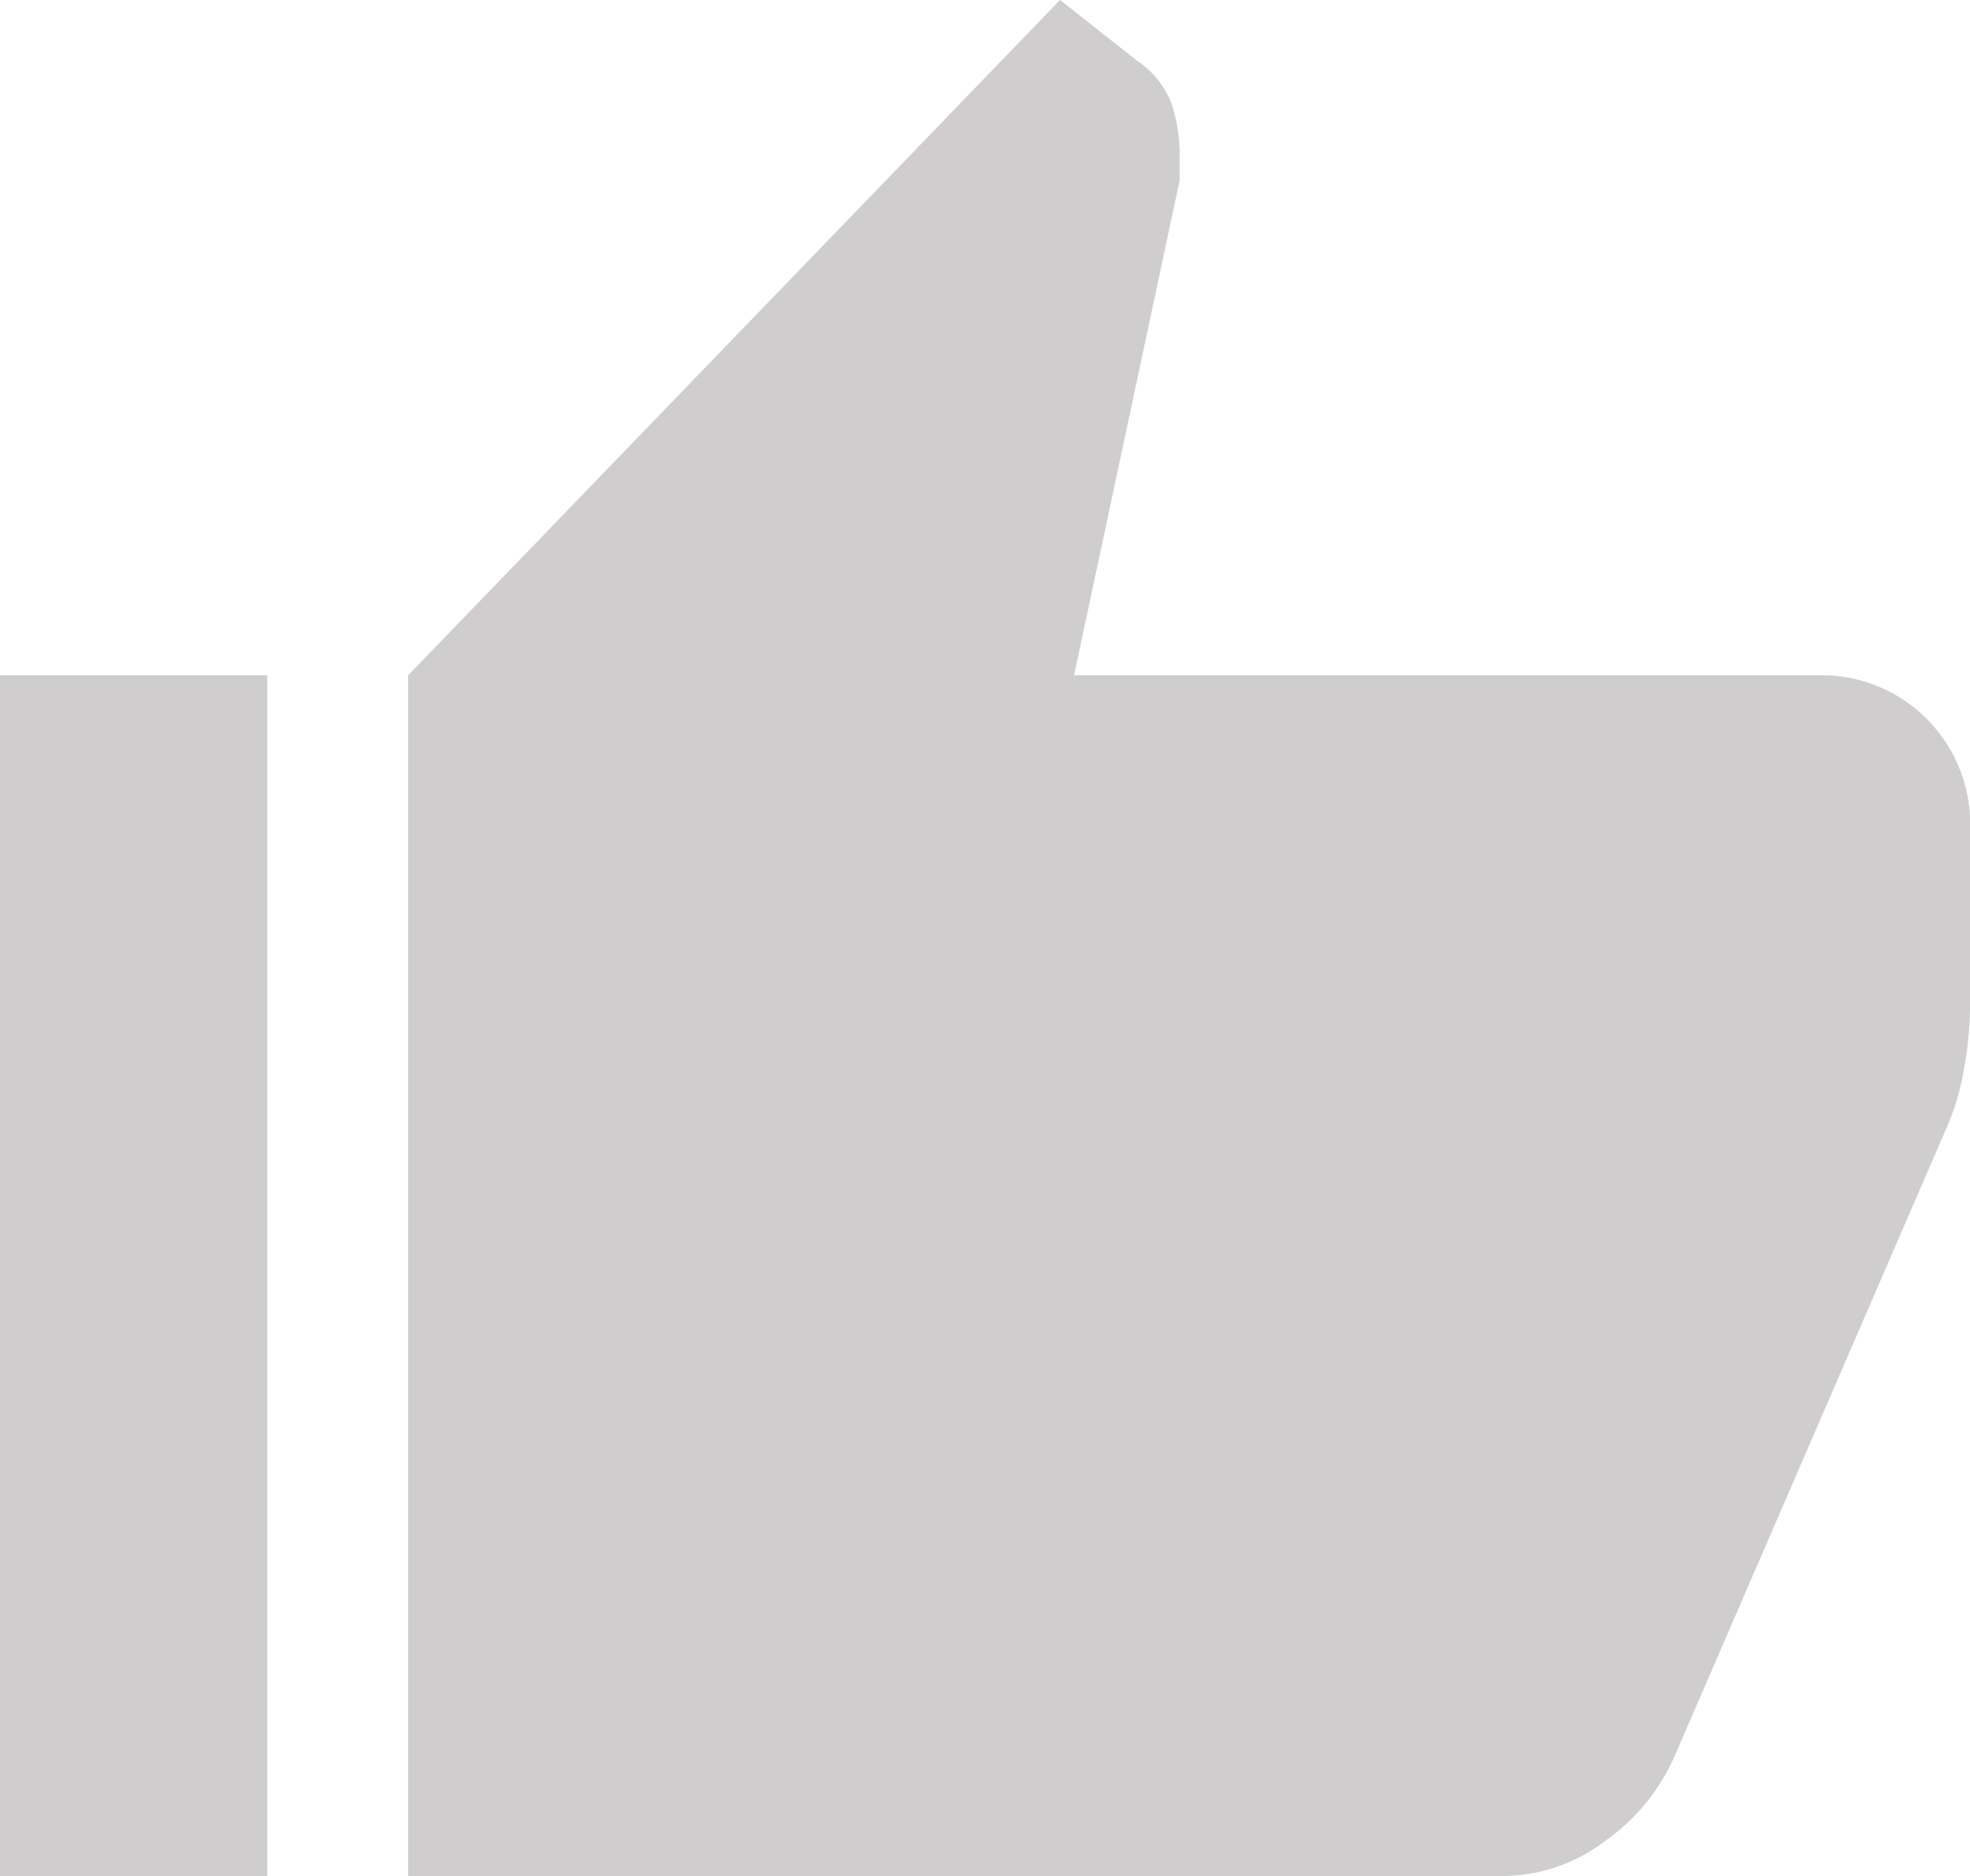 <svg xmlns="http://www.w3.org/2000/svg" width="24.059" height="22.914" viewBox="0 0 24.059 22.914">
  <path d="M98.359,158.914H84.984V144.249L92.946,136l.945.745a1.1,1.1,0,0,1,.415.516,1.99,1.99,0,0,1,.1.659v.286l-1.289,6.043h9.223a1.818,1.818,0,0,1,1.719,1.719v2.349a4.363,4.363,0,0,1-.072.73,2.992,2.992,0,0,1-.215.73l-3.322,7.676a2.487,2.487,0,0,1-.845,1.031A2.074,2.074,0,0,1,98.359,158.914ZM83.265,144.249v14.665H80V144.249Z" transform="translate(-80 -136)" fill="#CFCDCD"/>
</svg>
